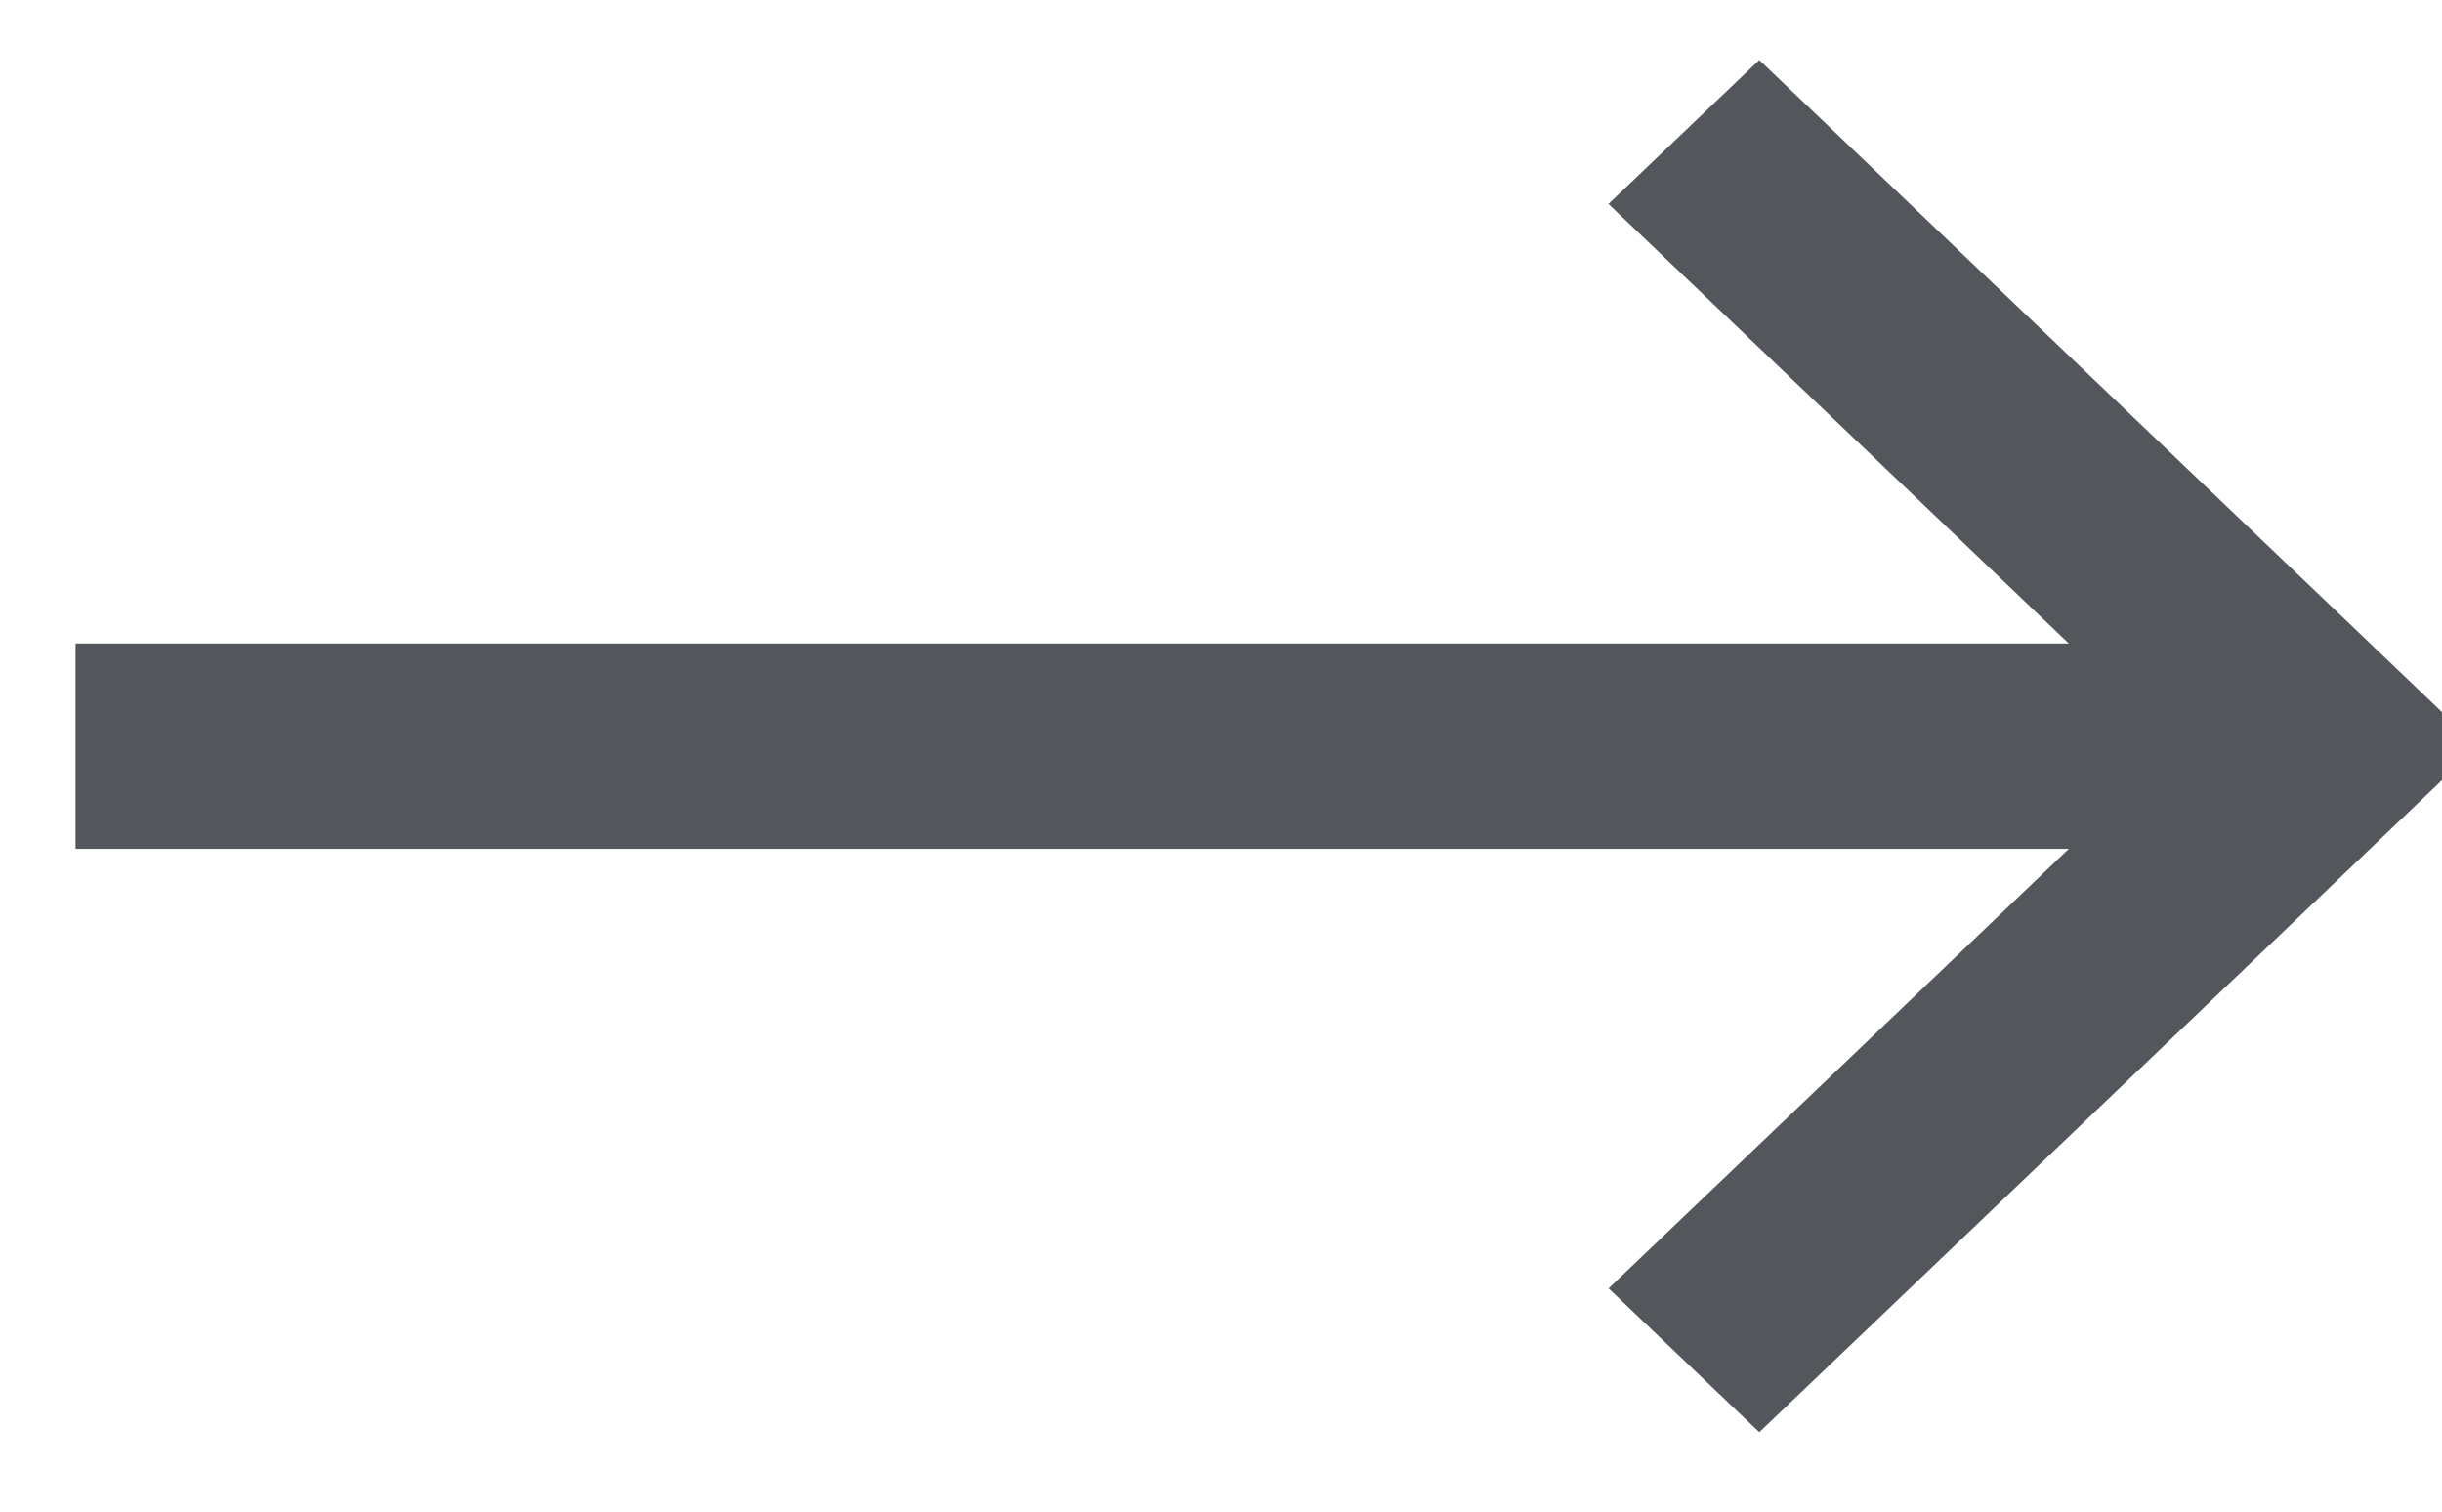 <svg xmlns="http://www.w3.org/2000/svg" width="21" height="13" viewBox="0 0 21 13">
    <path fill="#53565A" fill-rule="evenodd" stroke="#53565A" stroke-width=".7" d="M15.129 11.833L20.8 6.417 15.129 1l-.79.754 4.325 4.13H1V6.95h17.664l-4.324 4.13z"/>
</svg>
